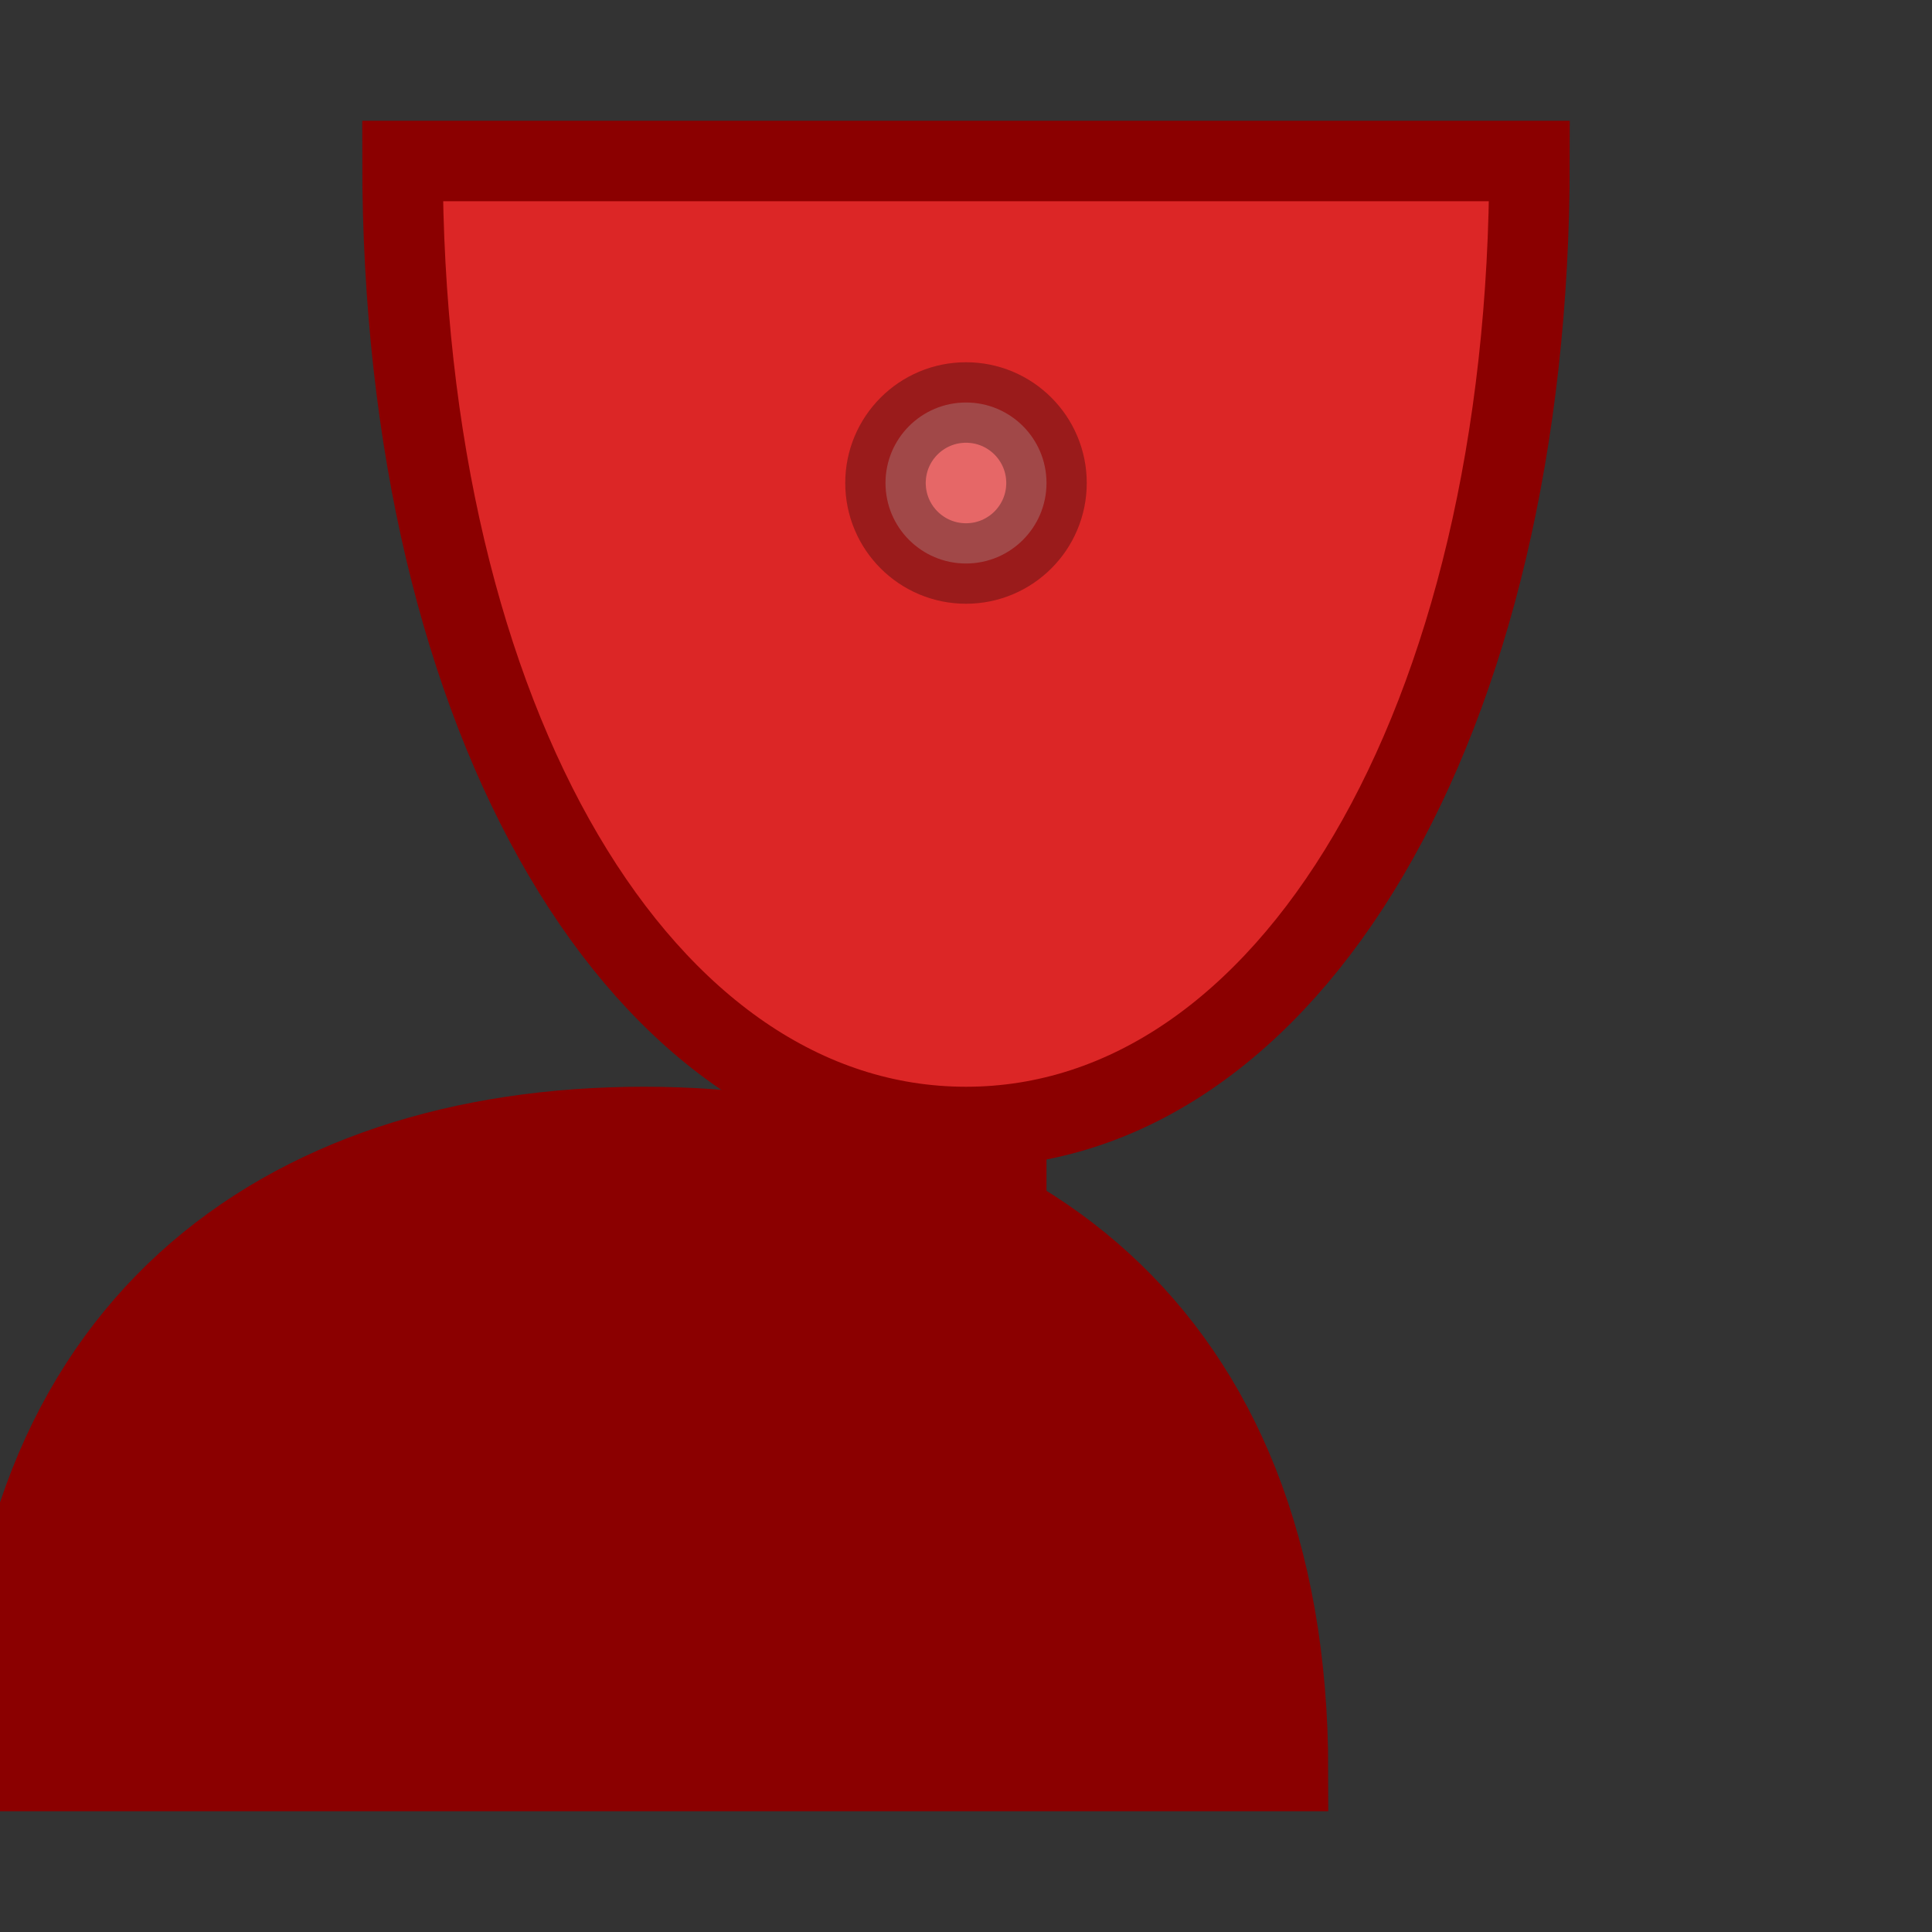 <svg xmlns="http://www.w3.org/2000/svg" viewBox="0 0 24 24" fill="currentColor" stroke="currentColor">
  <rect x="0" y="0" width="24" height="24" fill="#333333" stroke="none"/>
  <path d="M8 22h8c0-5.5-3.5-8-8-8s-8 2.5-8 8z" fill="#8B0000" stroke="#8B0000" stroke-width="1"/>
  <path d="M12 14V22" stroke="#8B0000" stroke-width="2" fill="none"/>
  <path d="M5 2h14c0 7-3 12-7 12s-7-5-7-12z" fill="#dc2626" stroke="#8B0000" stroke-width="1"/>
  <circle cx="12" cy="6" r="1" fill="#ffffff" opacity="0.3"/>
</svg>